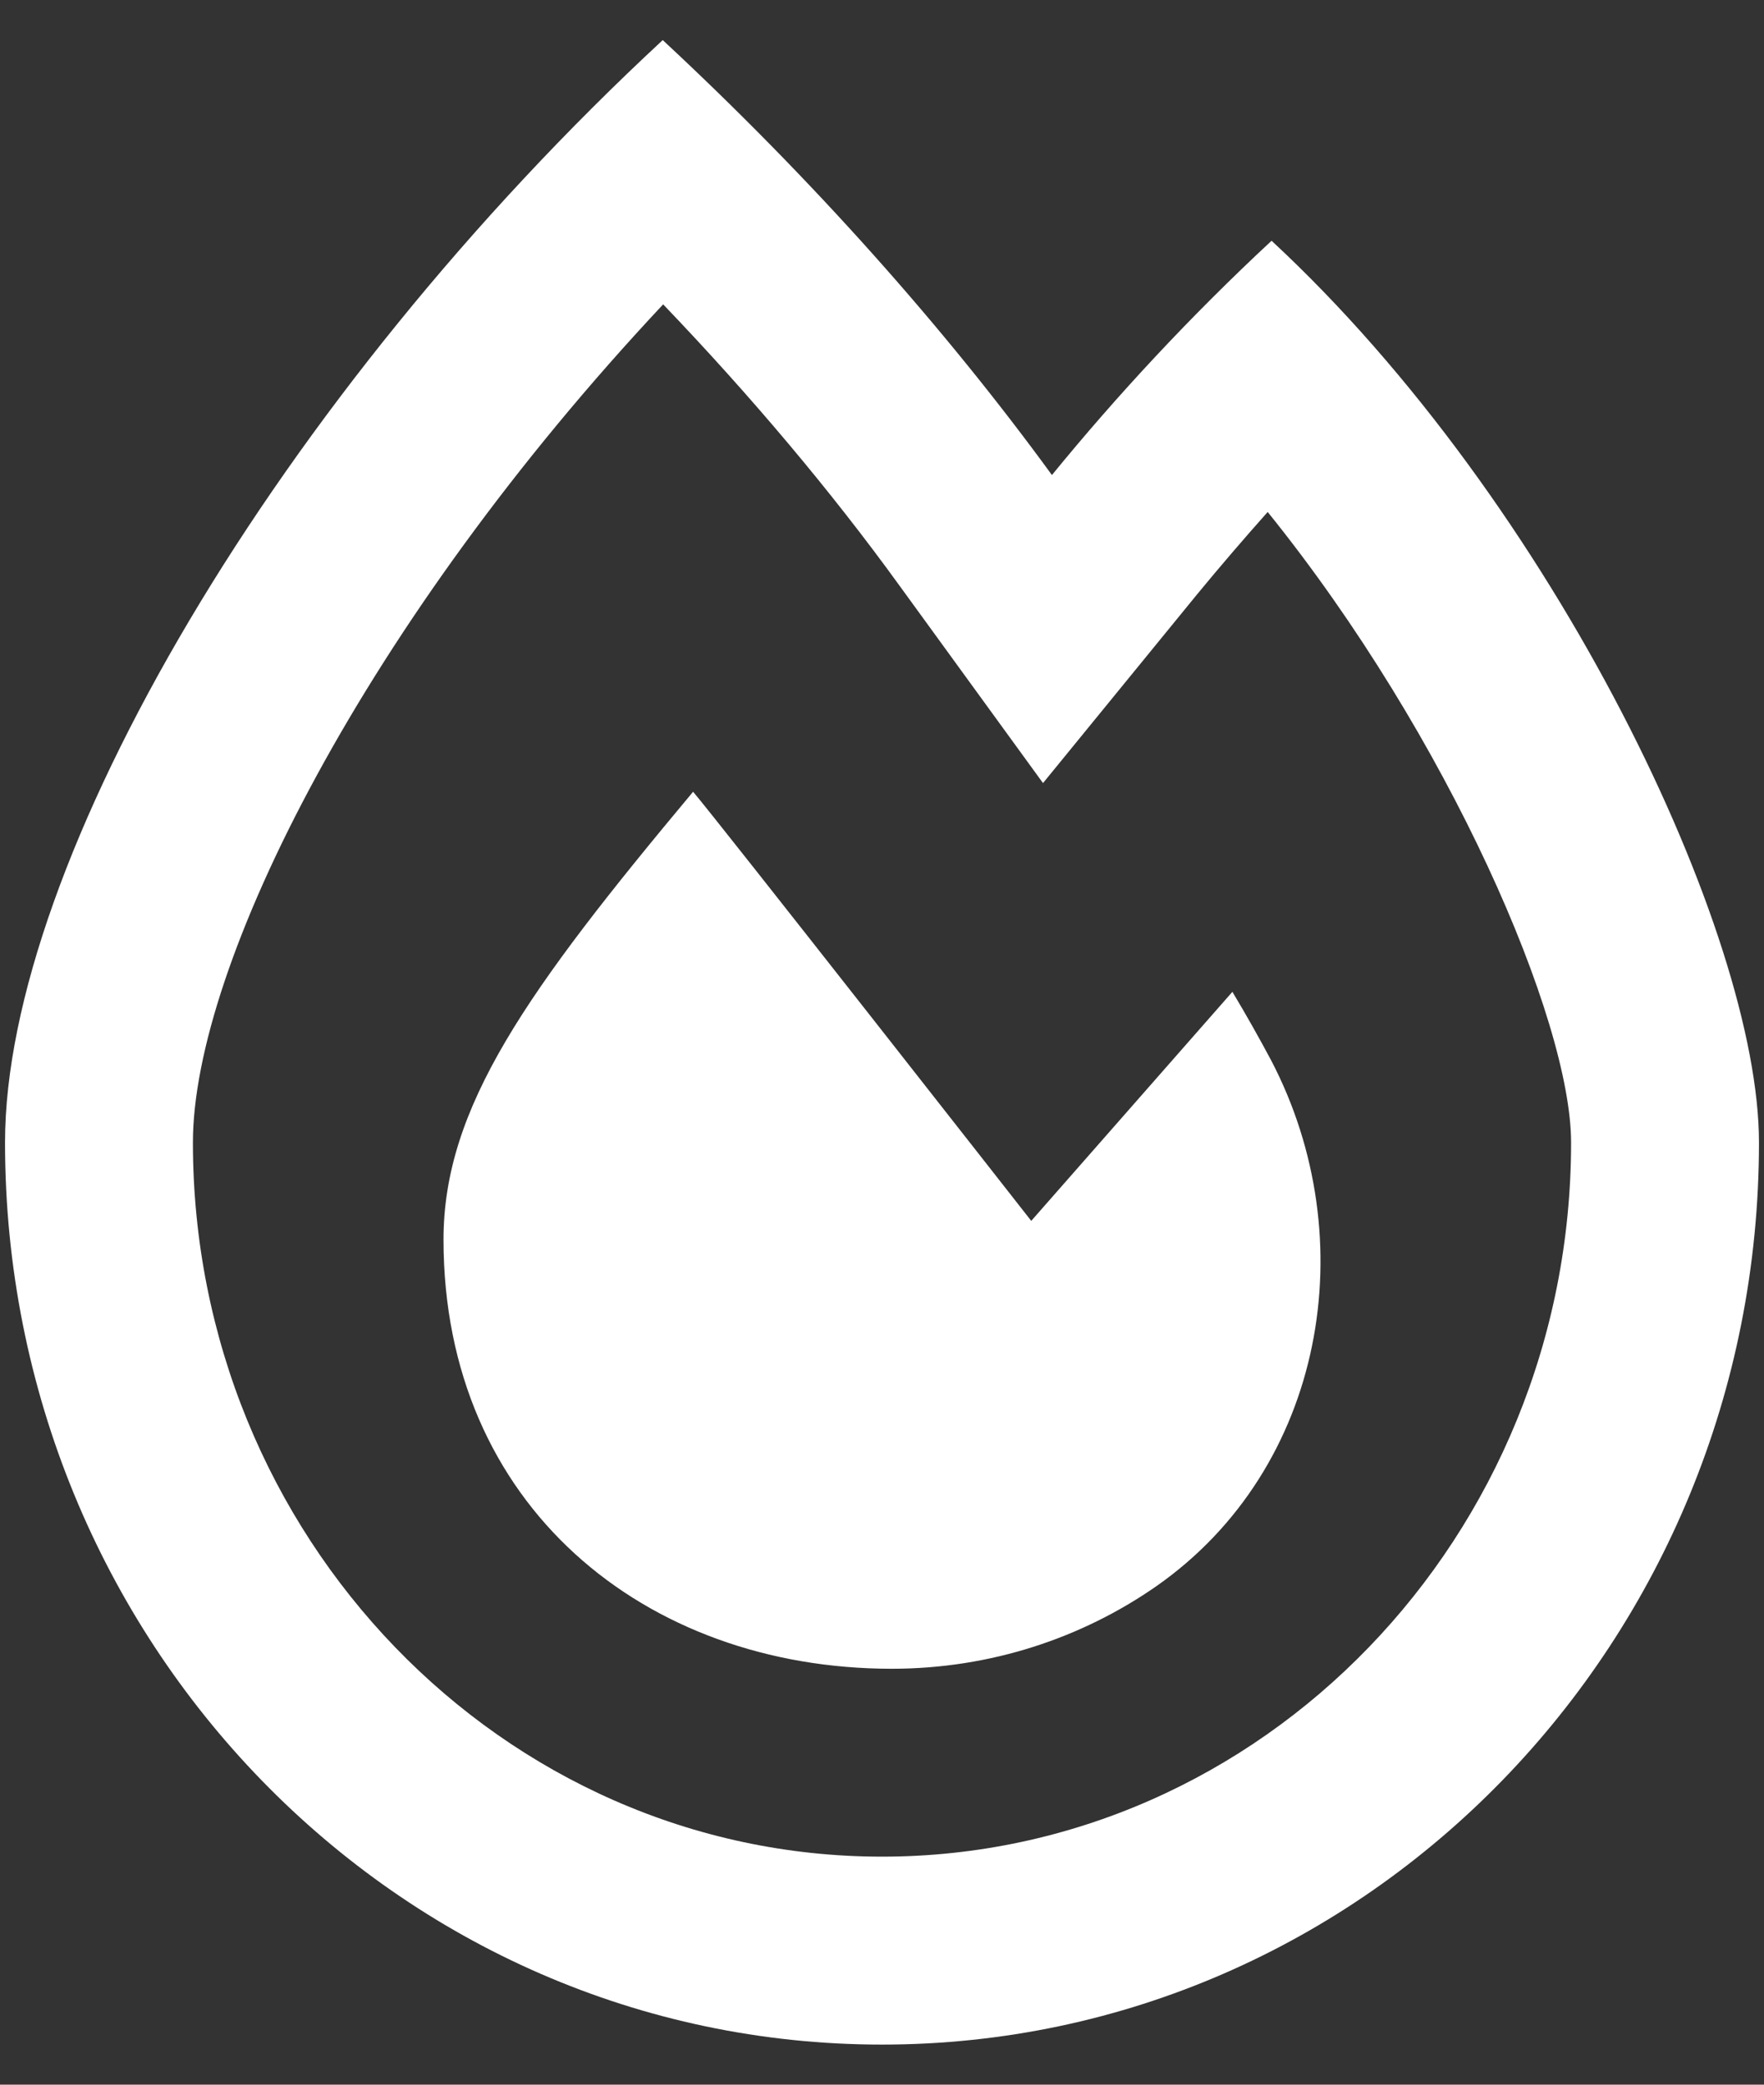 <svg xmlns="http://www.w3.org/2000/svg" xmlns:xlink="http://www.w3.org/1999/xlink" width="33px" height="39px" viewBox="0 0 33 39" version="1.1"><rect x="0" y="0" width="33" height="39" fill="#333333" stroke="none"/><title>regular/fire</title><g id="SPRINT-1-DESKTOP" stroke="none" stroke-width="1" fill="none" fill-rule="evenodd"><g id="04-LOCATIONS-IND-HF" transform="translate(-1129, -906)" fill="#FFFFFF"><path d="M1152.788,910.504 C1151.271,911.914 1149.895,913.397 1148.679,914.887 C1146.679,912.142 1144.196,909.35 1141.398,906.75 C1134.202,913.424 1129.094,922.131 1129.094,927.375 C1129.094,936.699 1136.433,944.25 1145.5,944.25 C1154.567,944.25 1161.906,936.699 1161.906,927.375 C1161.906,923.479 1158.098,915.429 1152.788,910.504 Z M1145.5,940.734 C1138.396,940.734 1132.609,934.737 1132.609,927.375 C1132.609,924.051 1135.85,917.619 1141.406,911.694 C1143.046,913.406 1144.548,915.188 1145.83,916.96 L1148.512,920.65 L1151.397,917.116 C1151.827,916.594 1152.267,916.082 1152.715,915.578 C1156.113,919.787 1158.391,925.09 1158.391,927.375 C1158.391,934.736 1152.604,940.734 1145.5,940.734 Z M1152.055,924.555 L1148.292,928.84 C1148.292,928.84 1142.406,921.325 1141.966,920.812 C1138.85,924.541 1137.297,926.716 1137.297,929.191 C1137.297,934.165 1141.062,937.219 1145.683,937.219 C1147.532,937.219 1149.245,936.642 1150.636,935.672 C1153.786,933.466 1154.527,929.18 1152.779,925.835 C1152.561,925.427 1152.319,924.995 1152.055,924.555 Z" id="regular/fire"></path></g></g></svg>